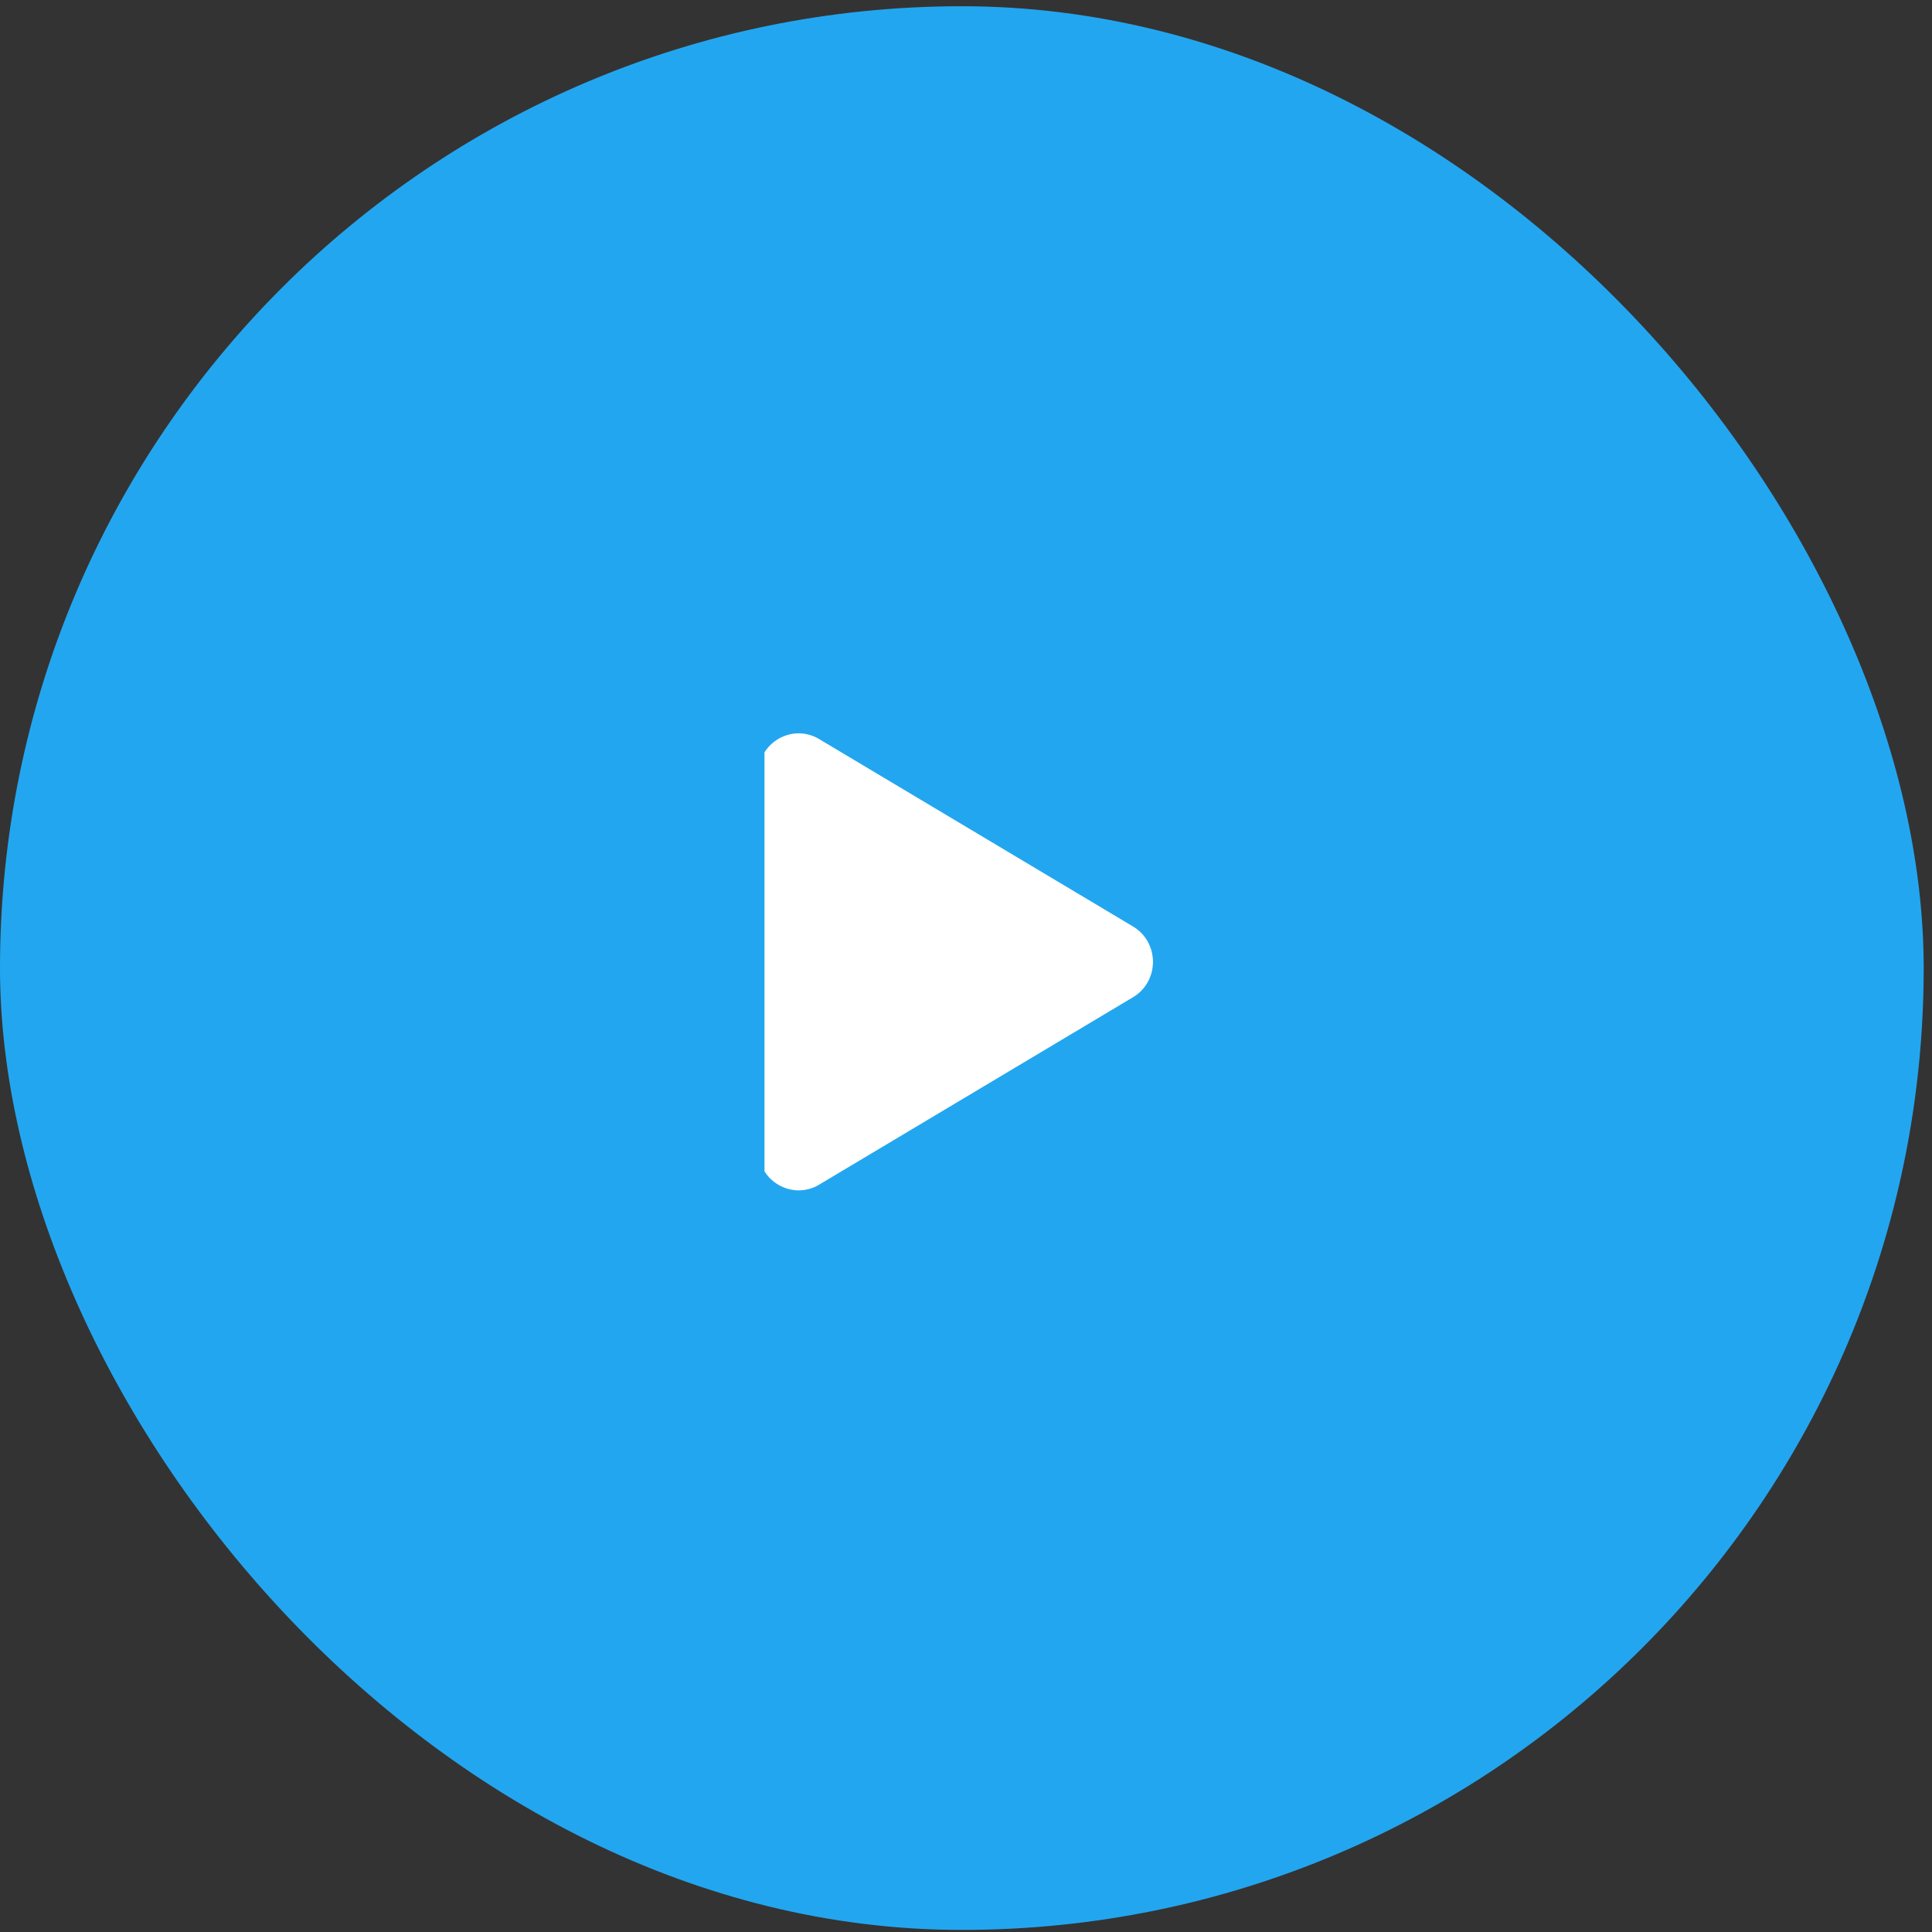<svg xmlns="http://www.w3.org/2000/svg" width="93" height="93" viewBox="0 0 93 93" fill="none"><rect x="0" y="0" width="93" height="93" fill="#333333" stroke="none"/><rect y="0.3" width="92.6" height="92.6" rx="46.3" fill="#23A6F0"></rect><g clip-path="url(#clip0_21044_1988)"><path d="M54.54 48.003L39.428 57.027C38.146 57.792 36.5 56.865 36.5 55.323V37.276C36.5 35.736 38.143 34.807 39.428 35.575L54.54 44.598C54.831 44.77 55.074 45.017 55.242 45.316C55.411 45.615 55.5 45.955 55.5 46.301C55.5 46.646 55.411 46.986 55.242 47.285C55.074 47.584 54.831 47.832 54.54 48.003Z" fill="white"></path></g><defs><clipPath id="clip0_21044_1988"><rect width="19" height="23" fill="white" transform="translate(36.8 35.1)"></rect></clipPath></defs></svg>